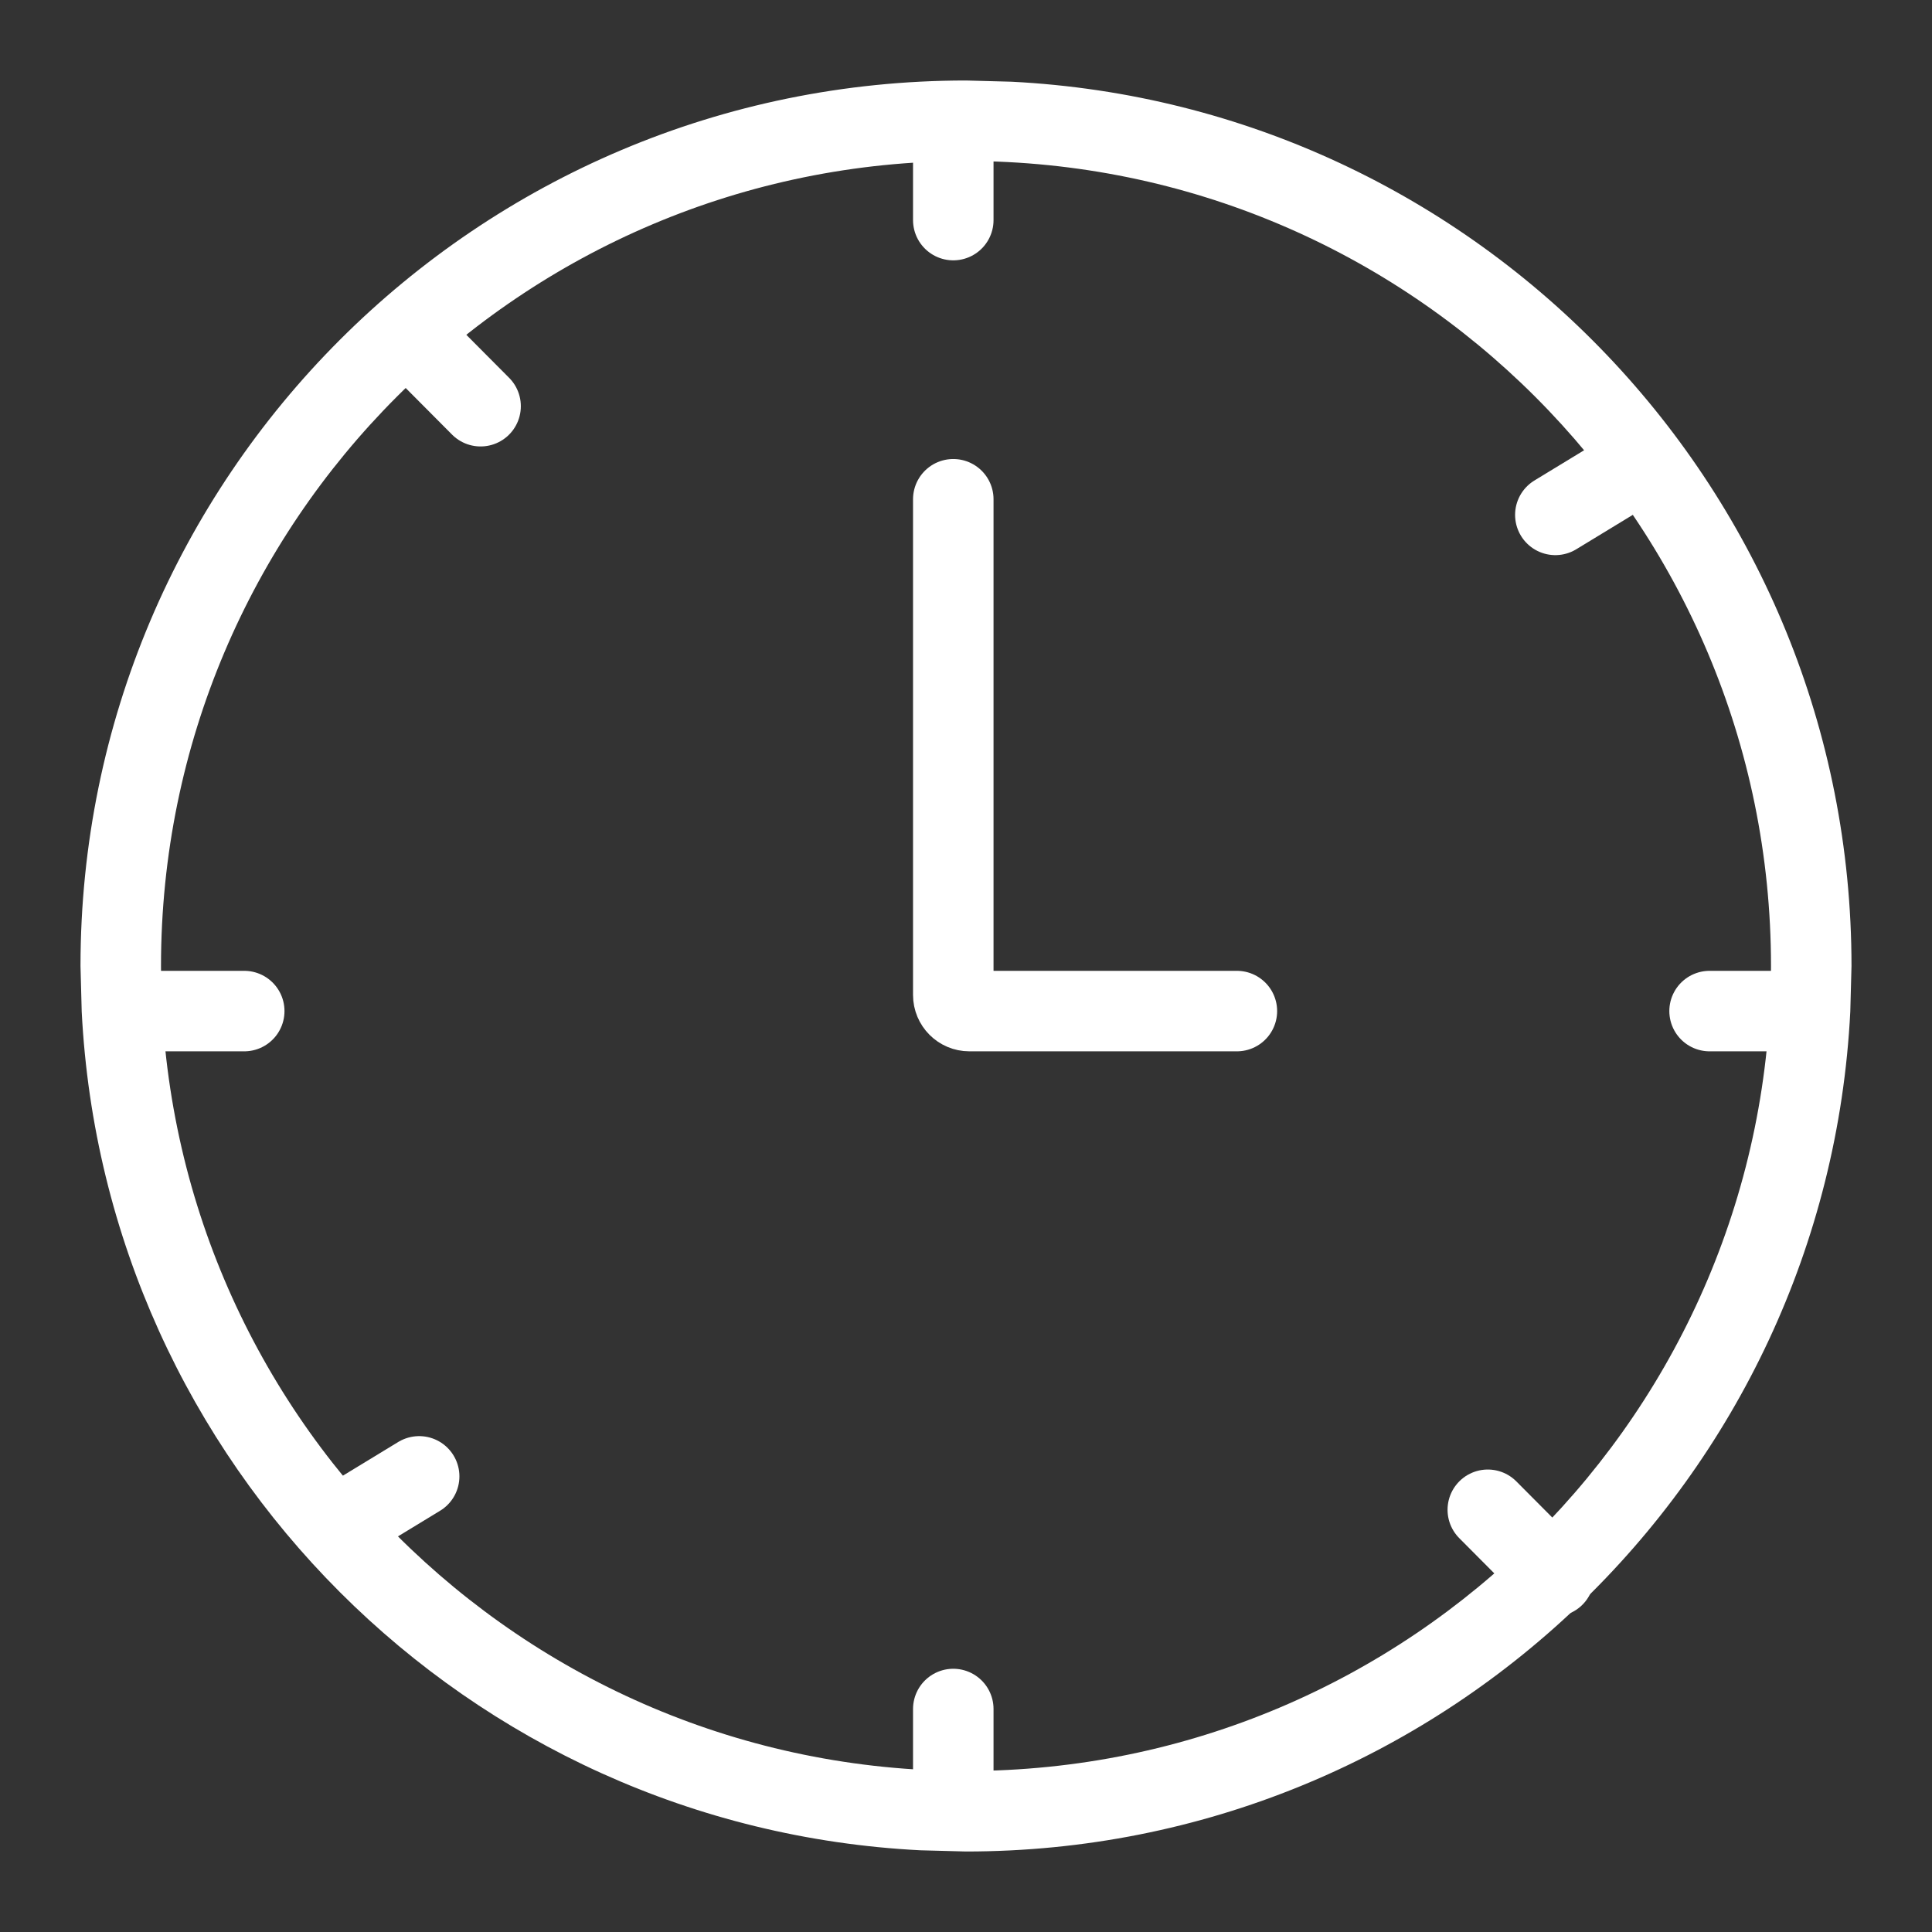 <?xml version="1.0" encoding="UTF-8"?>
<svg xmlns="http://www.w3.org/2000/svg" width="24" height="24" viewBox="0 0 24 24" fill="none">
  <rect x="0" y="0" width="24" height="24" fill="#333333" stroke="none"/>
  <path d="M12.565 1.015C18.378 1.309 23 6.115 23 12L22.985 12.566C22.691 18.378 17.885 23 12 23L11.434 22.985C5.809 22.7 1.3 18.191 1.015 12.566L1 12C1 5.925 5.925 1 12 1L12.565 1.015ZM12 2C6.477 2 2 6.477 2 12C2 17.523 6.477 22 12 22C17.523 22 22 17.523 22 12C22 6.477 17.523 2 12 2Z" fill="white"></path>
  <path d="M11.842 6.202V12.36C11.842 12.47 11.931 12.56 12.042 12.56H15.365" stroke="white" stroke-linecap="round"></path>
  <path d="M11.842 1.578V2.734" stroke="white" stroke-linecap="round"></path>
  <path d="M11.842 21.23V22.386" stroke="white" stroke-linecap="round"></path>
  <path d="M22.412 12.56L21.237 12.56" stroke="white" stroke-linecap="round"></path>
  <path d="M3.034 12.56L1.859 12.56" stroke="white" stroke-linecap="round"></path>
  <path d="M19.304 19.581L18.482 18.755" stroke="white" stroke-linecap="round"></path>
  <path d="M5.97 5.046L5.148 4.22" stroke="white" stroke-linecap="round"></path>
  <path d="M19.321 6.396L20.32 5.788" stroke="white" stroke-linecap="round"></path>
  <path d="M4.208 18.948L5.207 18.34" stroke="white" stroke-linecap="round"></path>
</svg>
